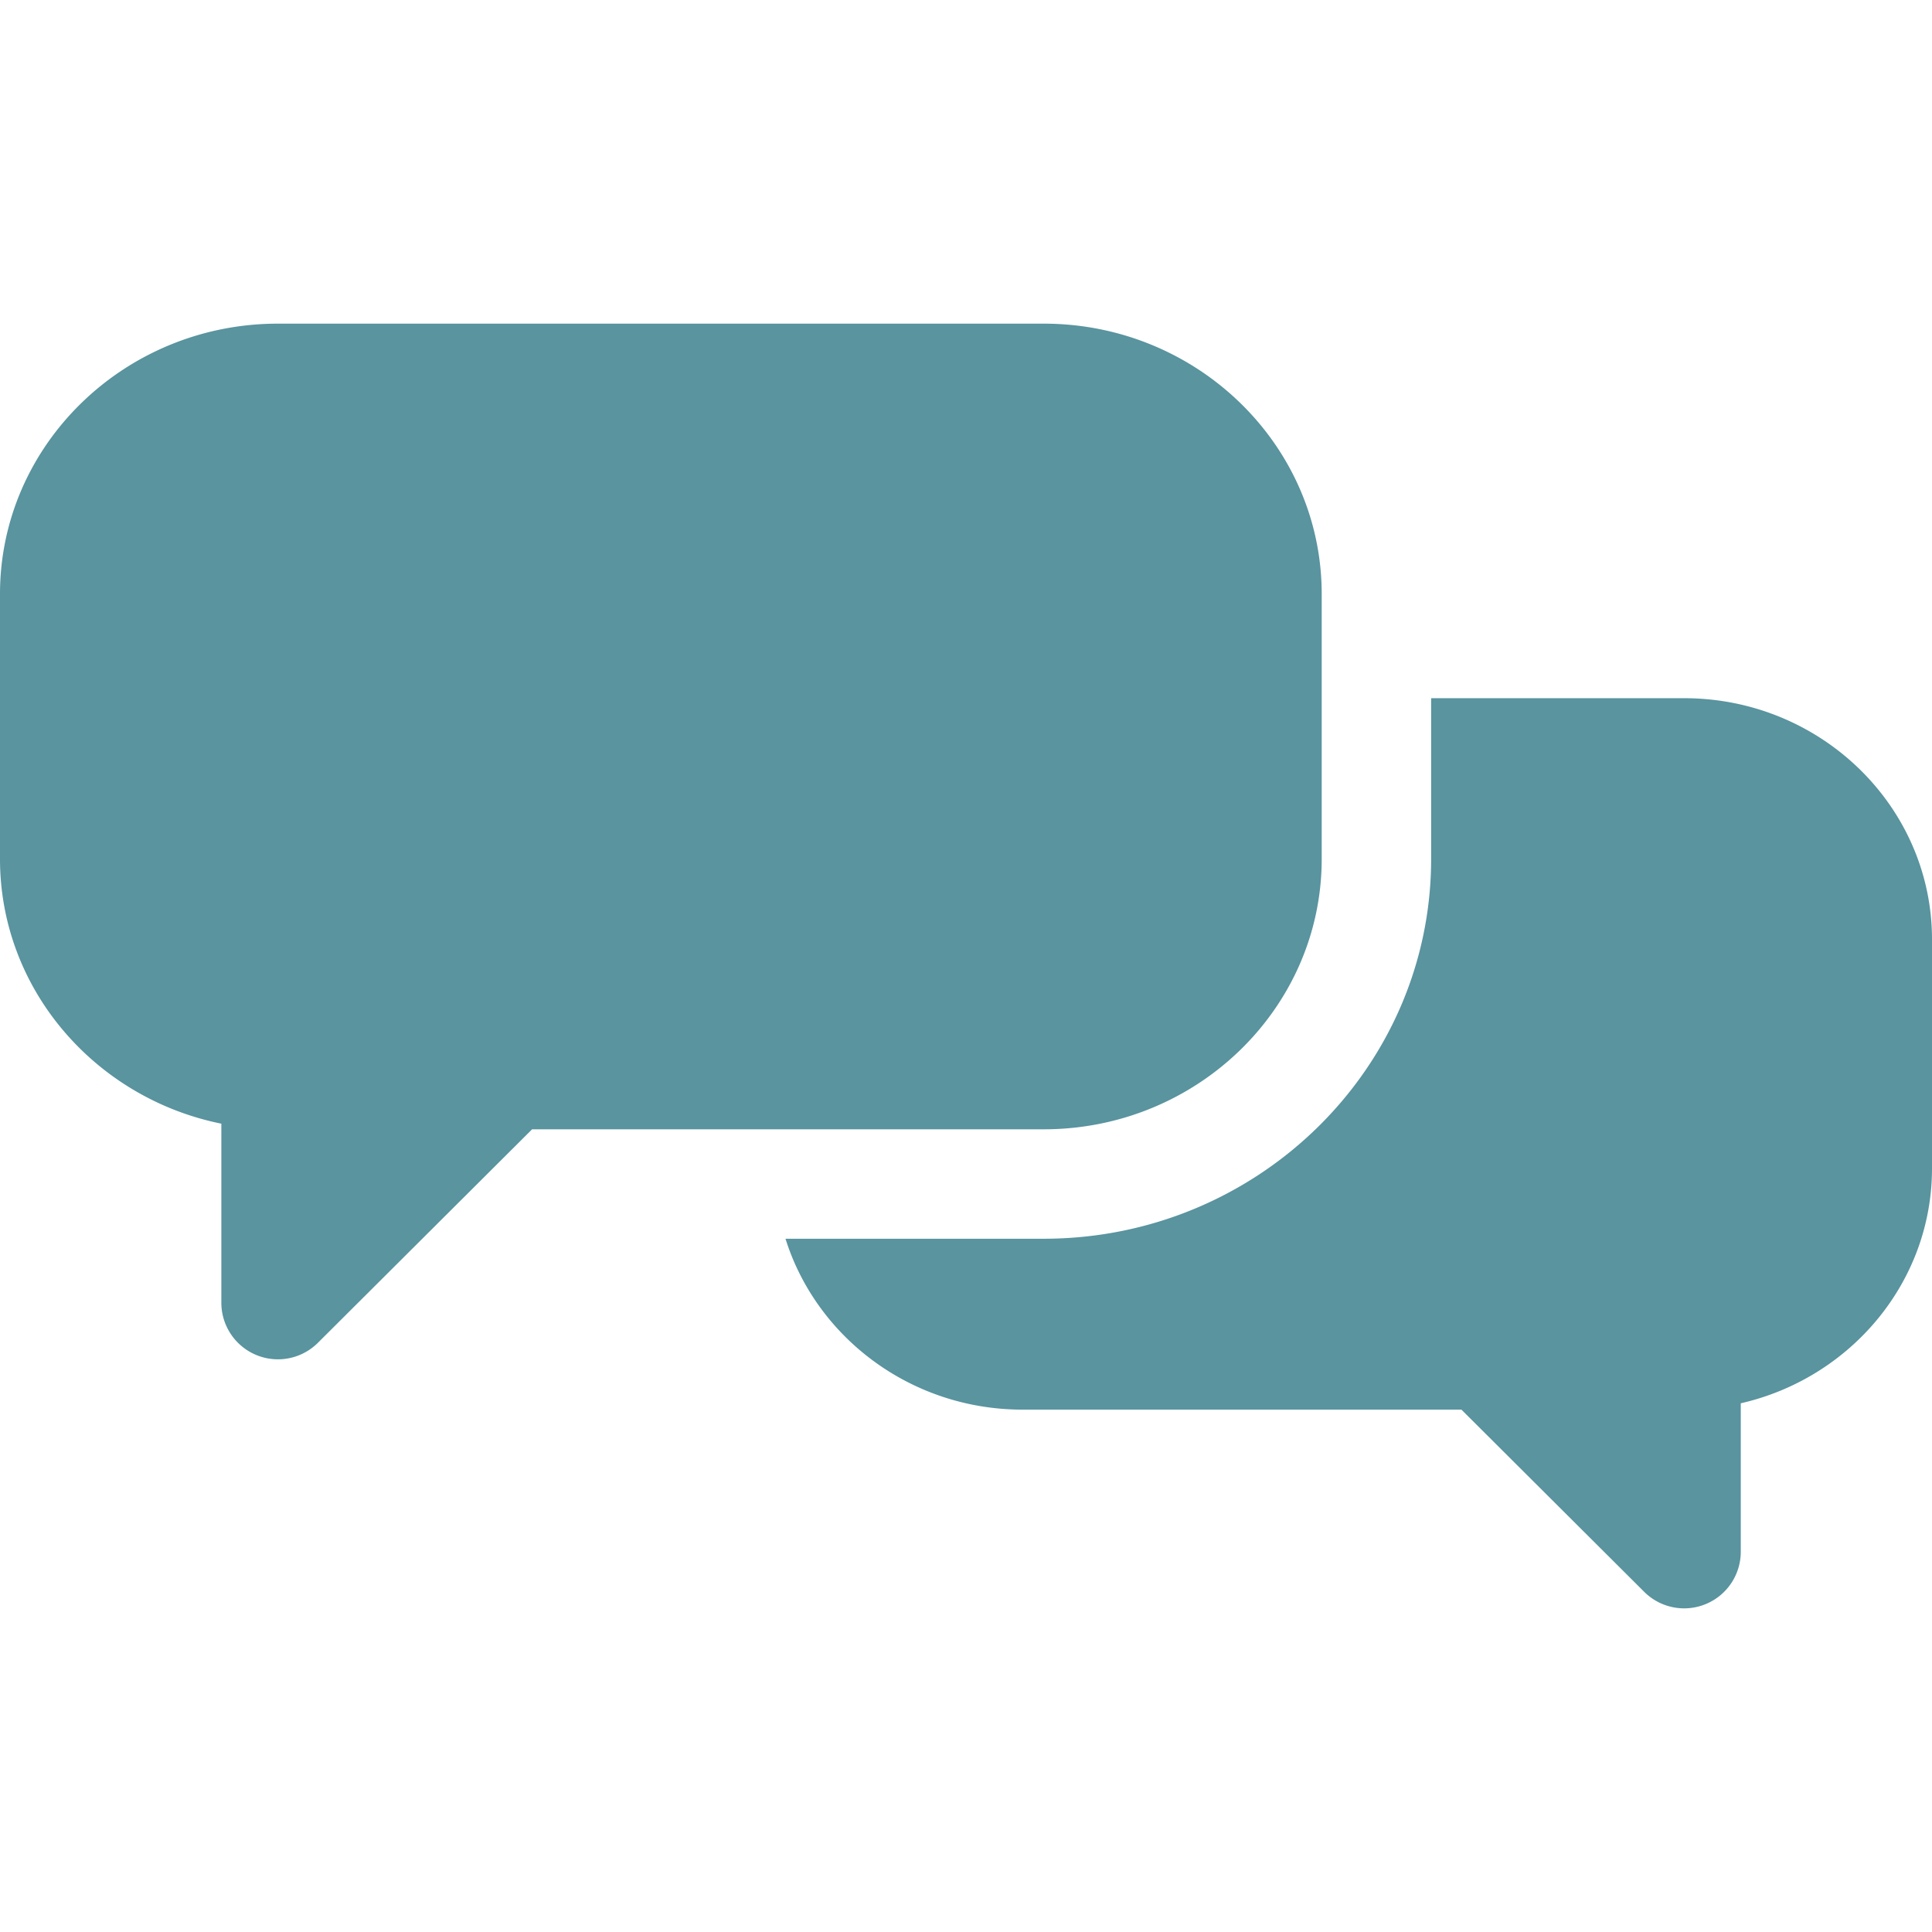 <svg xmlns="http://www.w3.org/2000/svg" xmlns:xlink="http://www.w3.org/1999/xlink" width="512" height="512" x="0" y="0" viewBox="0 0 512 512" style="enable-background:new 0 0 512 512" xml:space="preserve" class=""><g><path d="M446.321 185.029h-67.057v42.613c0 55.49-46.053 100.635-102.66 100.635h-68.439c8.216 26.186 33.267 45.291 62.823 45.291h116.307l48.437 48.284a14.992 14.992 0 0 0 16.341 3.231 14.999 14.999 0 0 0 9.249-13.854v-39.343C490.333 365.264 512 339.868 512 309.638v-60.681c0-35.249-29.463-63.928-65.679-63.928z" fill="#59949f" opacity="1" data-original="#000000"></path><path d="M276.604 299.277c40.616 0 73.66-32.135 73.66-71.635v-70.237c0-39.499-33.044-71.634-73.66-71.634H73.659C33.043 85.771 0 117.906 0 157.405v70.237c0 34.502 25.212 63.386 58.659 70.142v47.448a15 15 0 0 0 25.59 10.623l56.757-56.578z" fill="#59949f" opacity="1" data-original="#000000"></path></g></svg>